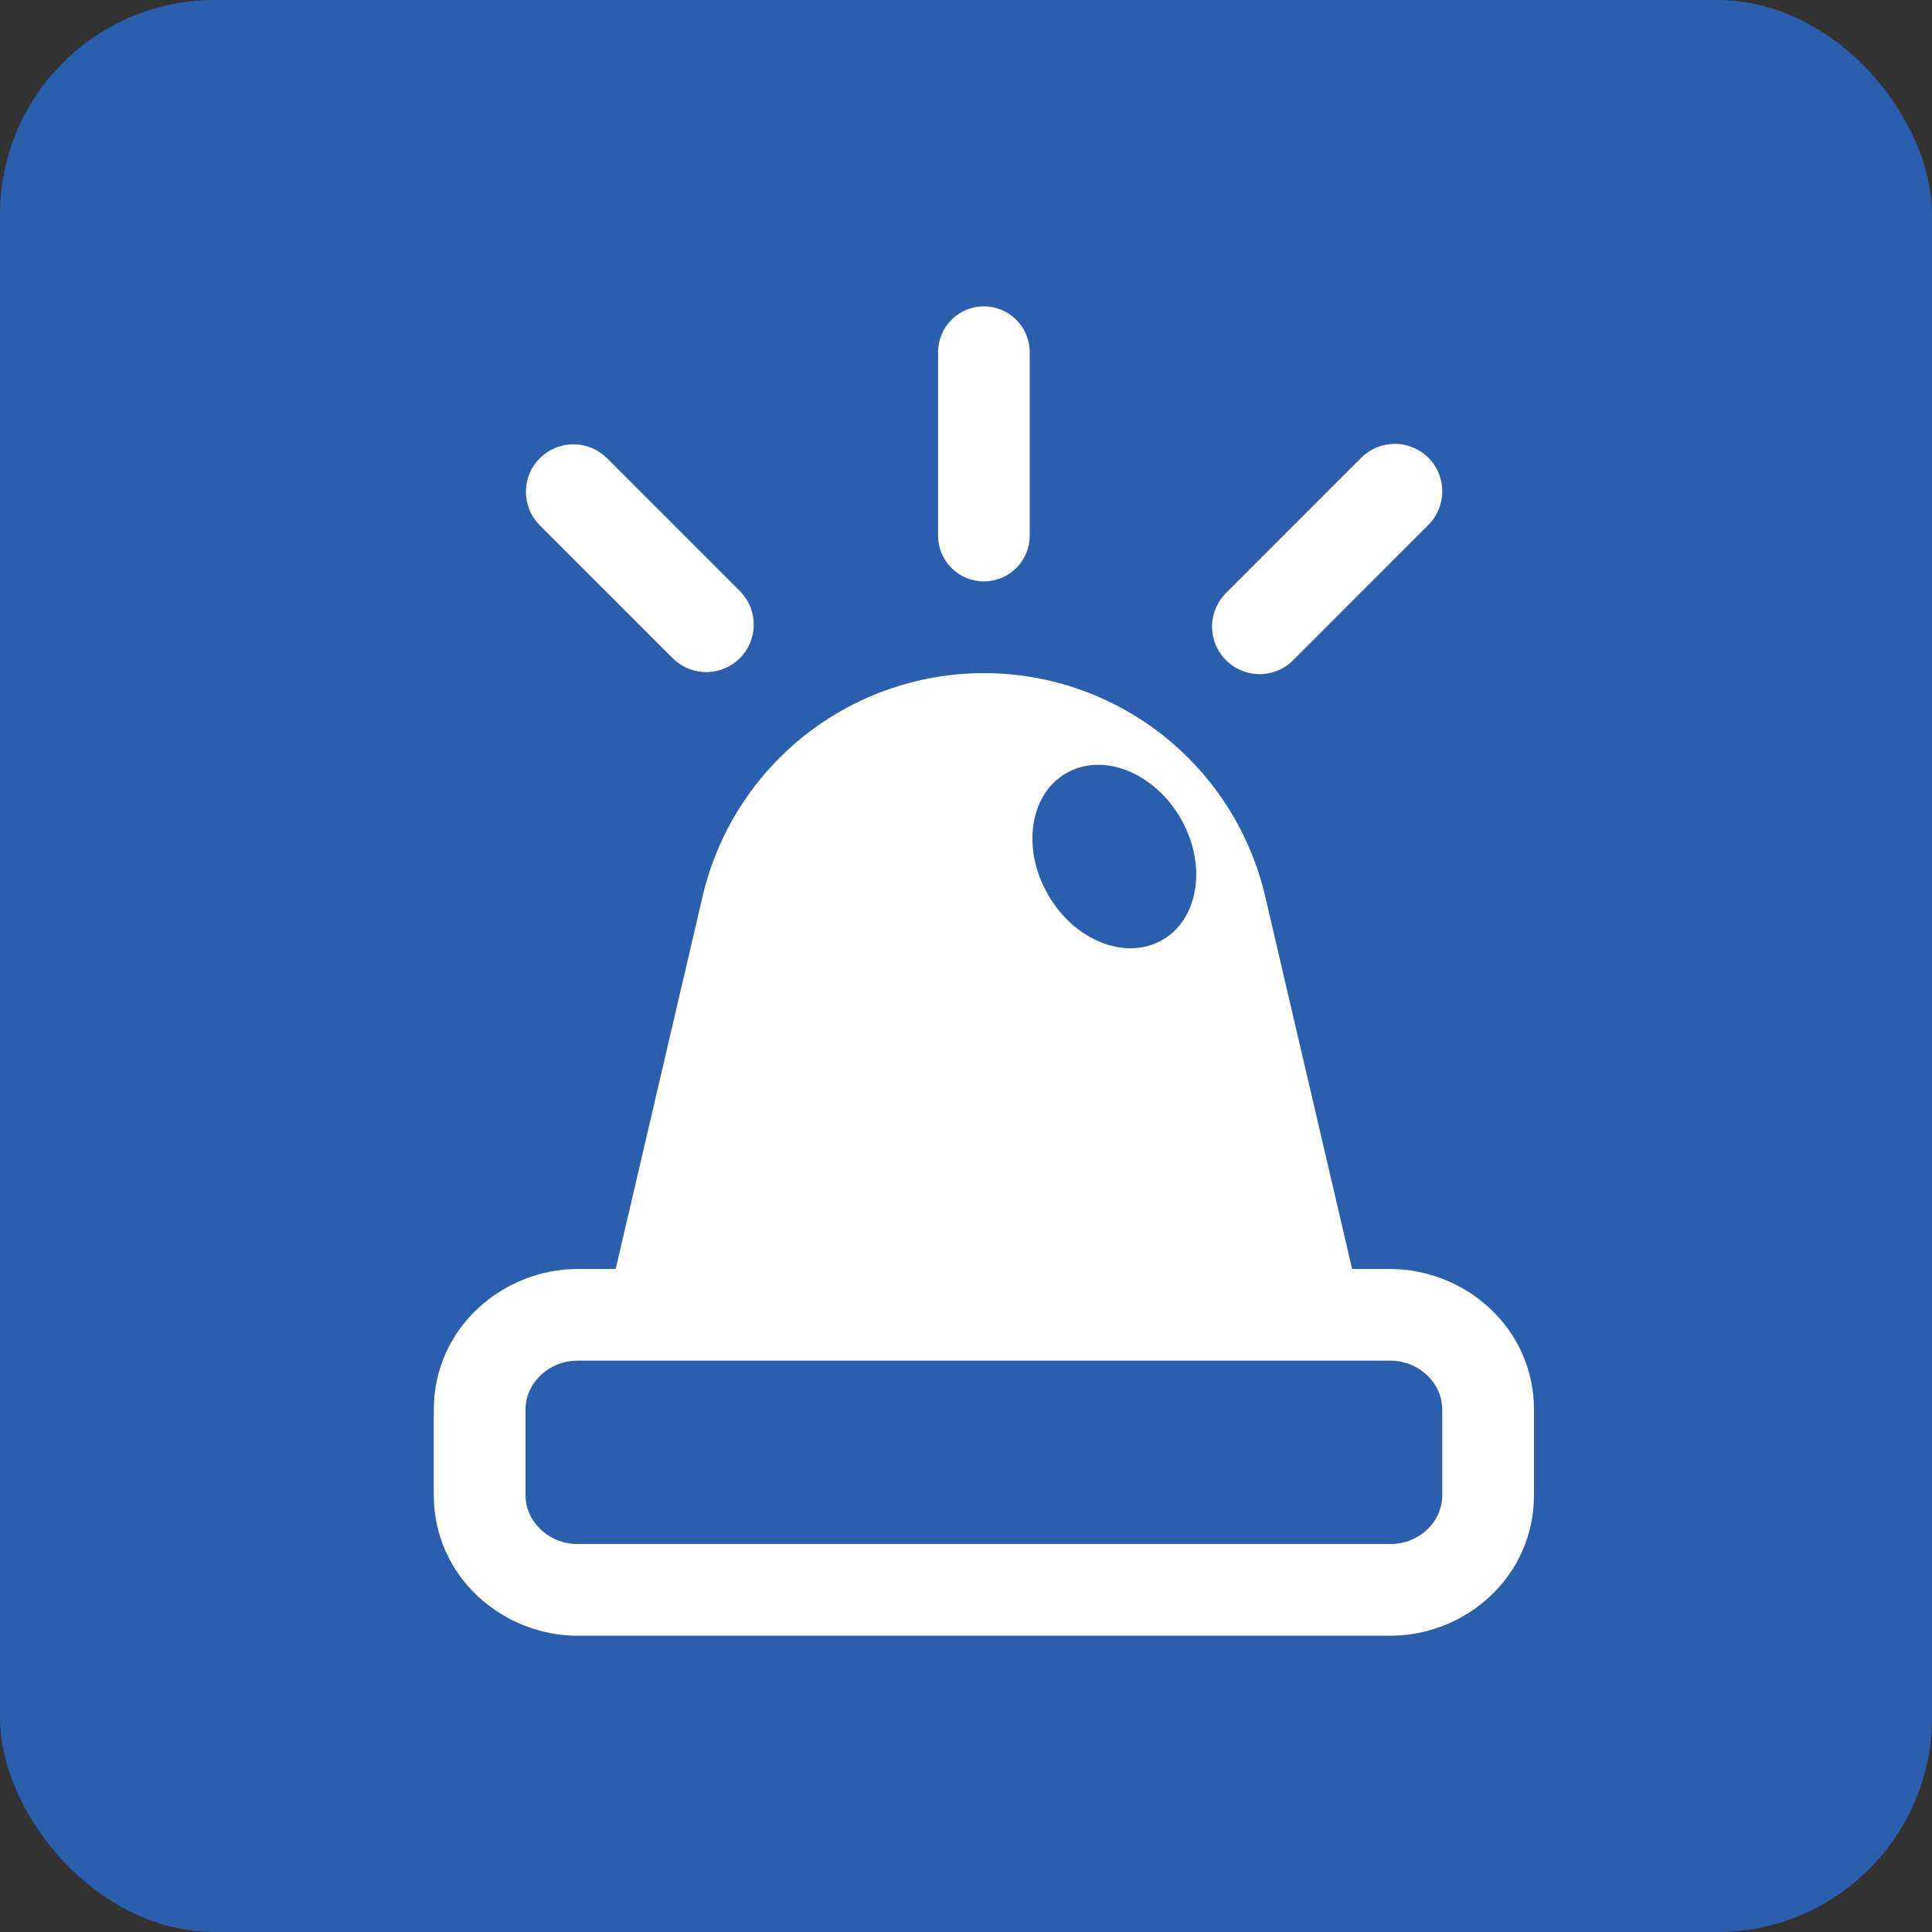<svg width="54" height="54" viewBox="0 0 54 54" fill="none" xmlns="http://www.w3.org/2000/svg">
<rect x="0" y="0" width="54" height="54" fill="#333333" stroke="none"/>
<rect width="54" height="54" rx="6" fill="#2B5FAE"/>
<path d="M27.5 8.562C27.16 8.562 26.834 8.697 26.594 8.938C26.354 9.178 26.219 9.504 26.219 9.844V14.969C26.219 15.309 26.354 15.634 26.594 15.875C26.834 16.115 27.16 16.25 27.5 16.25C27.84 16.25 28.166 16.115 28.406 15.875C28.646 15.634 28.781 15.309 28.781 14.969V9.844C28.781 9.504 28.646 9.178 28.406 8.938C28.166 8.697 27.84 8.562 27.5 8.562ZM39.924 12.794C39.675 12.546 39.338 12.406 38.986 12.406C38.634 12.406 38.296 12.546 38.047 12.794L34.294 16.549C34.165 16.67 34.062 16.817 33.99 16.98C33.919 17.142 33.881 17.317 33.878 17.495C33.876 17.672 33.909 17.849 33.976 18.013C34.042 18.178 34.142 18.327 34.267 18.453C34.393 18.578 34.542 18.677 34.707 18.744C34.872 18.811 35.048 18.844 35.225 18.841C35.403 18.838 35.578 18.8 35.741 18.729C35.903 18.657 36.05 18.553 36.172 18.424L39.924 14.67C40.173 14.421 40.312 14.084 40.312 13.732C40.312 13.381 40.173 13.043 39.924 12.794ZM16.953 12.794C16.703 12.551 16.367 12.416 16.018 12.418C15.669 12.42 15.335 12.56 15.088 12.807C14.841 13.053 14.701 13.388 14.699 13.737C14.697 14.086 14.832 14.421 15.076 14.671L18.83 18.424C19.081 18.661 19.415 18.791 19.76 18.786C20.105 18.78 20.435 18.641 20.679 18.397C20.923 18.152 21.062 17.823 21.067 17.477C21.072 17.132 20.943 16.798 20.706 16.547L16.953 12.794ZM17.208 35.469L19.638 25.052C20.052 23.278 21.055 21.696 22.482 20.563C23.91 19.431 25.678 18.814 27.5 18.814C29.322 18.814 31.09 19.431 32.518 20.563C33.945 21.696 34.947 23.278 35.362 25.052L37.792 35.469H38.858C40.929 35.469 42.875 37.096 42.875 39.402V41.785C42.875 44.079 40.956 45.719 38.858 45.719H16.142C14.072 45.719 12.125 44.092 12.125 41.785V39.402C12.125 37.096 14.072 35.469 16.142 35.469H17.208ZM32.998 22.872C32.255 21.584 30.822 21.02 29.8 21.611C28.777 22.2 28.551 23.722 29.294 25.01C30.037 26.296 31.468 26.861 32.49 26.271C33.514 25.68 33.741 24.158 32.998 22.872ZM38.858 43.156C39.669 43.156 40.312 42.537 40.312 41.785V39.402C40.312 38.65 39.657 38.031 38.858 38.031H16.142C15.344 38.031 14.688 38.65 14.688 39.402V41.785C14.688 42.537 15.344 43.156 16.142 43.156H38.858Z" fill="white"/>
</svg>
